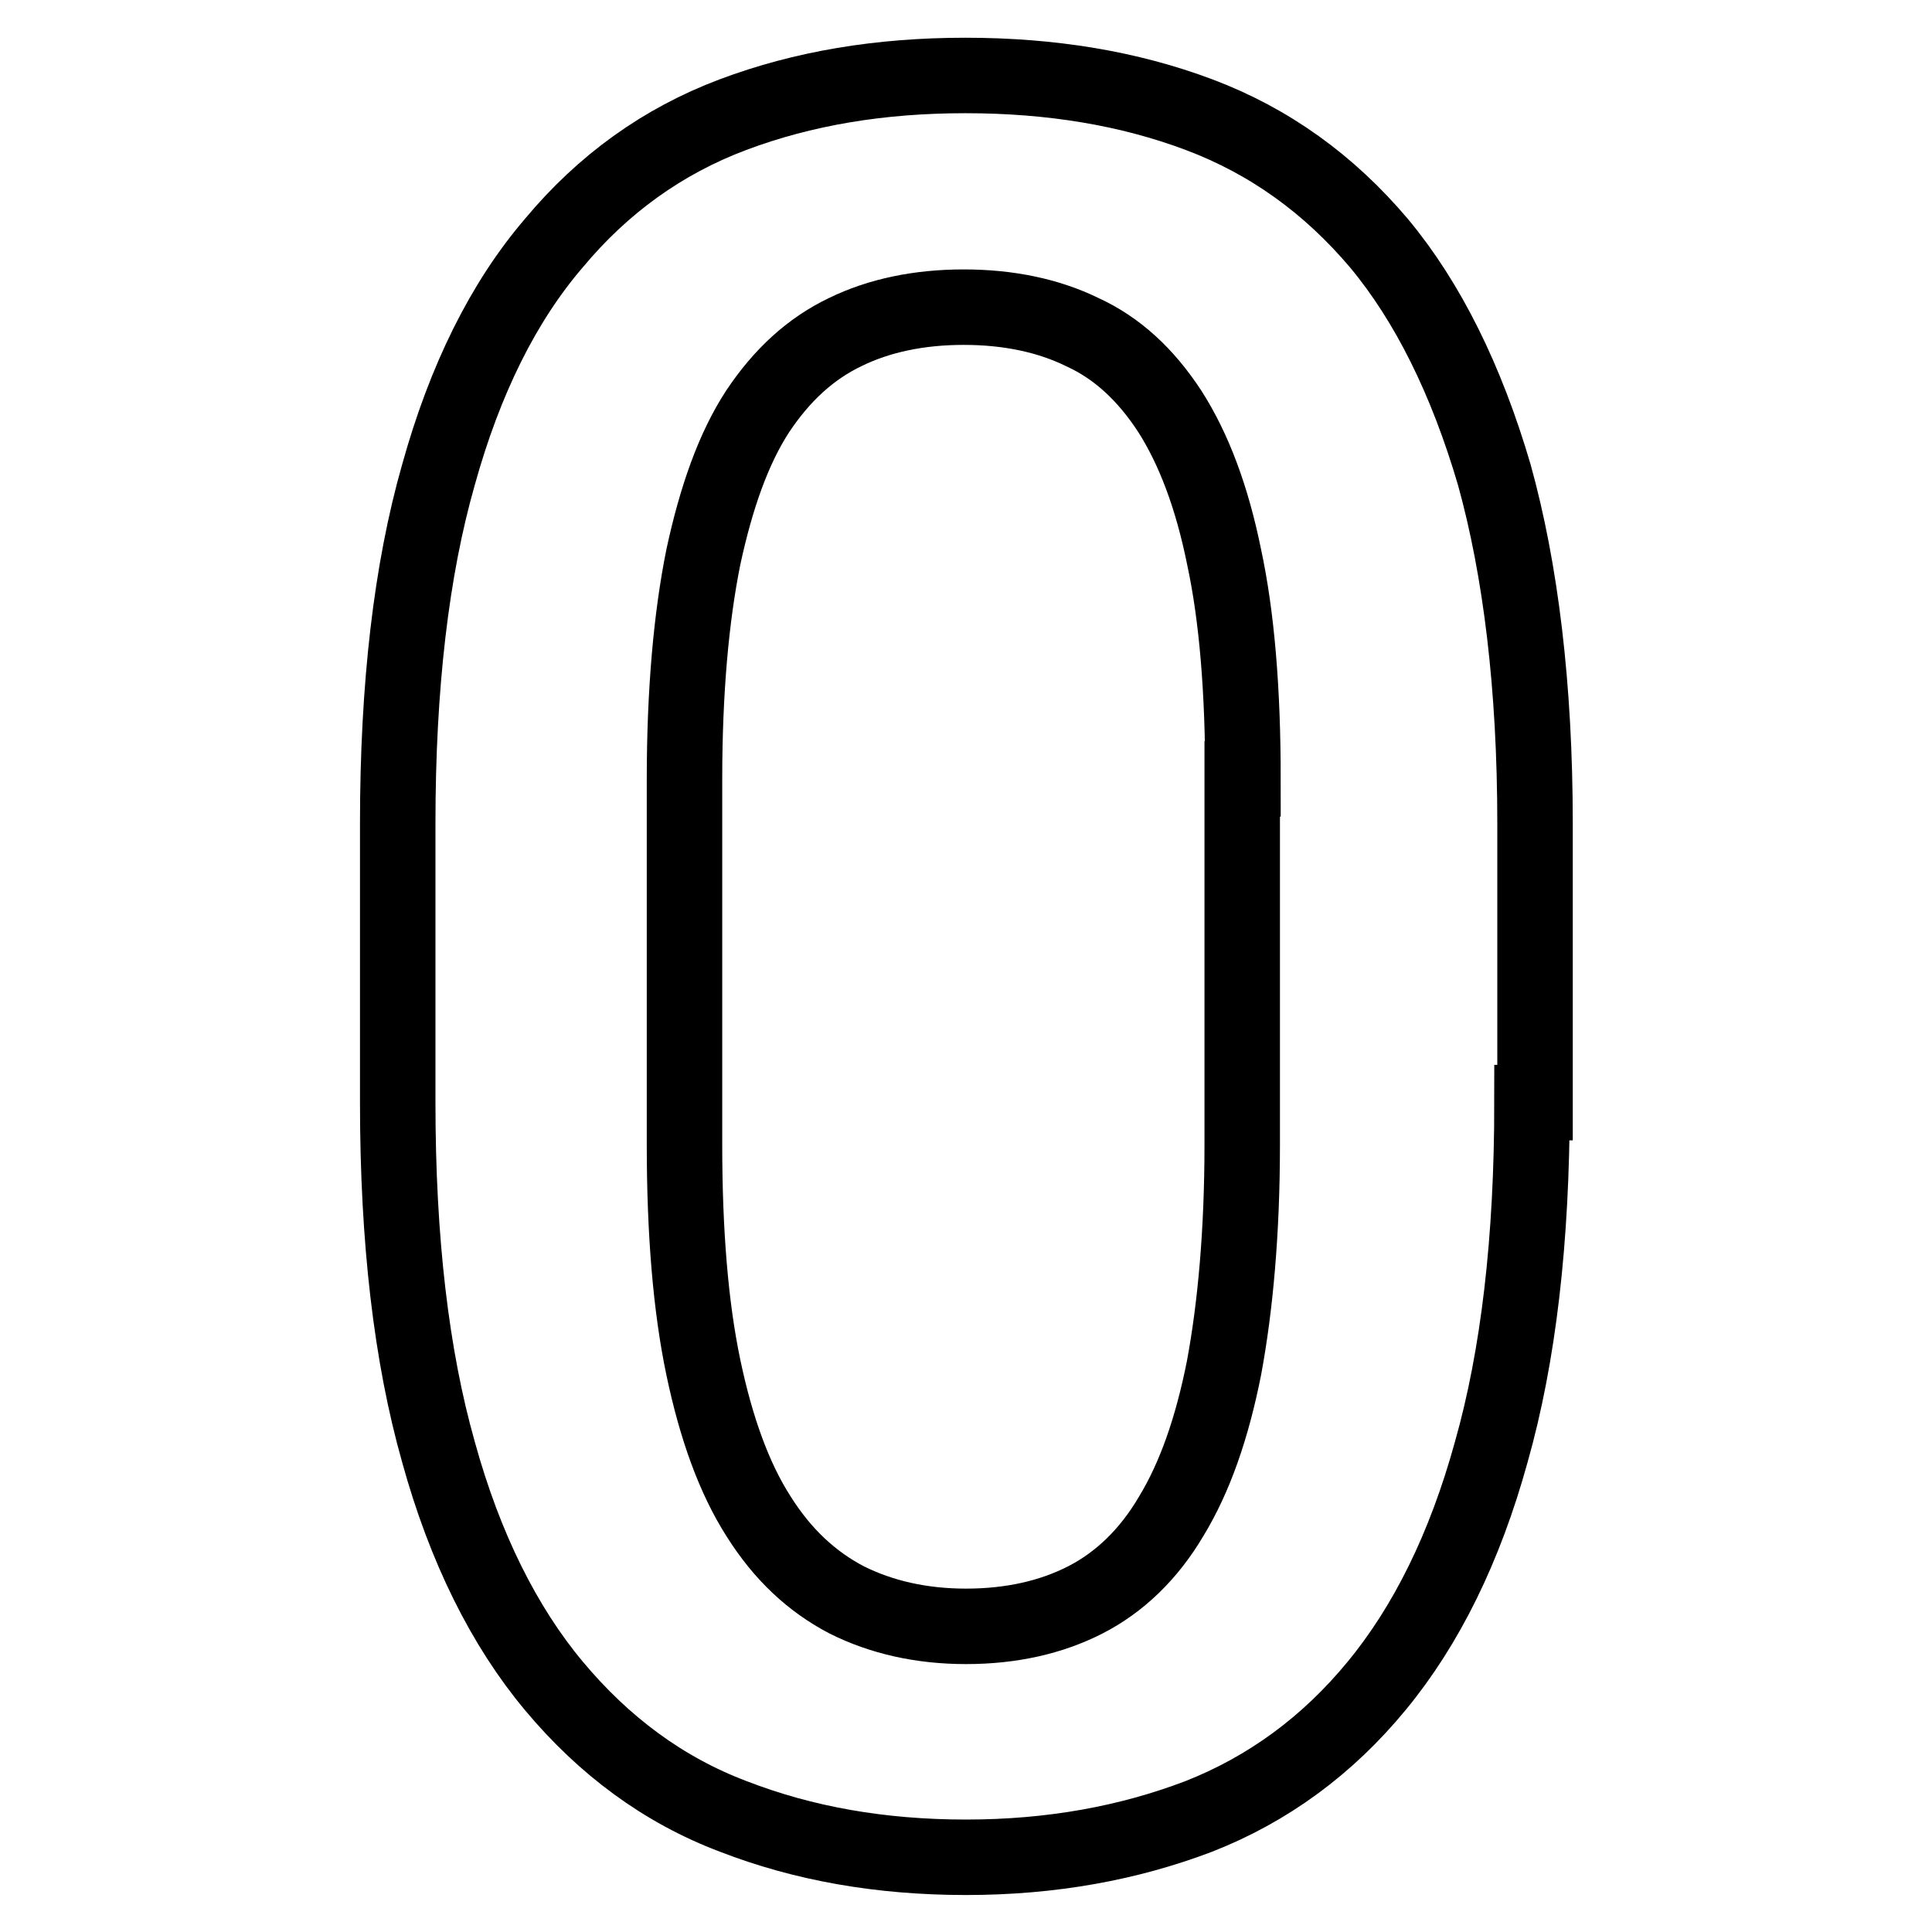 <?xml version="1.0" encoding="utf-8"?>
<!-- Svg Vector Icons : http://www.onlinewebfonts.com/icon -->
<!DOCTYPE svg PUBLIC "-//W3C//DTD SVG 1.1//EN" "http://www.w3.org/Graphics/SVG/1.1/DTD/svg11.dtd">
<svg version="1.1" xmlns="http://www.w3.org/2000/svg" xmlns:xlink="http://www.w3.org/1999/xlink" x="0px" y="0px" viewBox="0 0 256 256" enable-background="new 0 0 256 256" xml:space="preserve">
<g> <path stroke-width="10" fill-opacity="0" stroke="#000000"  d="M203,146.1c0,18.2-1.8,33.6-5.4,46.3c-3.5,12.7-8.6,23-15.2,31c-6.5,7.9-14.4,13.7-23.6,17.3 c-9.2,3.5-19.4,5.4-30.8,5.4c-11.3,0-21.5-1.8-30.8-5.4c-9.3-3.5-17.2-9.4-23.8-17.3c-6.6-7.9-11.8-18.3-15.3-31 c-3.6-12.7-5.4-28.1-5.4-46.3v-37c0-18.2,1.8-33.6,5.4-46.2c3.5-12.6,8.6-22.9,15.3-30.7c6.5-7.8,14.4-13.5,23.7-17 c9.3-3.5,19.5-5.2,30.8-5.2c11.4,0,21.7,1.7,31,5.2c9.3,3.5,17.2,9.2,23.8,17c6.5,7.8,11.6,18.1,15.3,30.7 c3.5,12.6,5.4,28.1,5.4,46.2v37H203z M164.7,103.2c0-11.7-0.8-21.5-2.5-29.4c-1.6-7.9-4-14.3-7.2-19.3c-3.2-4.9-7-8.4-11.6-10.5 c-4.5-2.2-9.8-3.3-15.7-3.3c-5.9,0-11.2,1.1-15.7,3.3c-4.6,2.2-8.4,5.7-11.6,10.5c-3.2,4.9-5.5,11.4-7.2,19.3 c-1.6,7.9-2.5,17.8-2.5,29.4v48.5c0,11.5,0.8,21.4,2.5,29.5c1.7,8.1,4.1,14.7,7.3,19.7c3.2,5.1,7.1,8.7,11.7,11.1 c4.6,2.3,9.9,3.5,15.8,3.5c6,0,11.3-1.2,15.8-3.5c4.5-2.3,8.4-6,11.4-11.1c3.1-5.1,5.4-11.6,7-19.7c1.5-8.1,2.4-18,2.4-29.5V103.2z "/></g>
</svg>